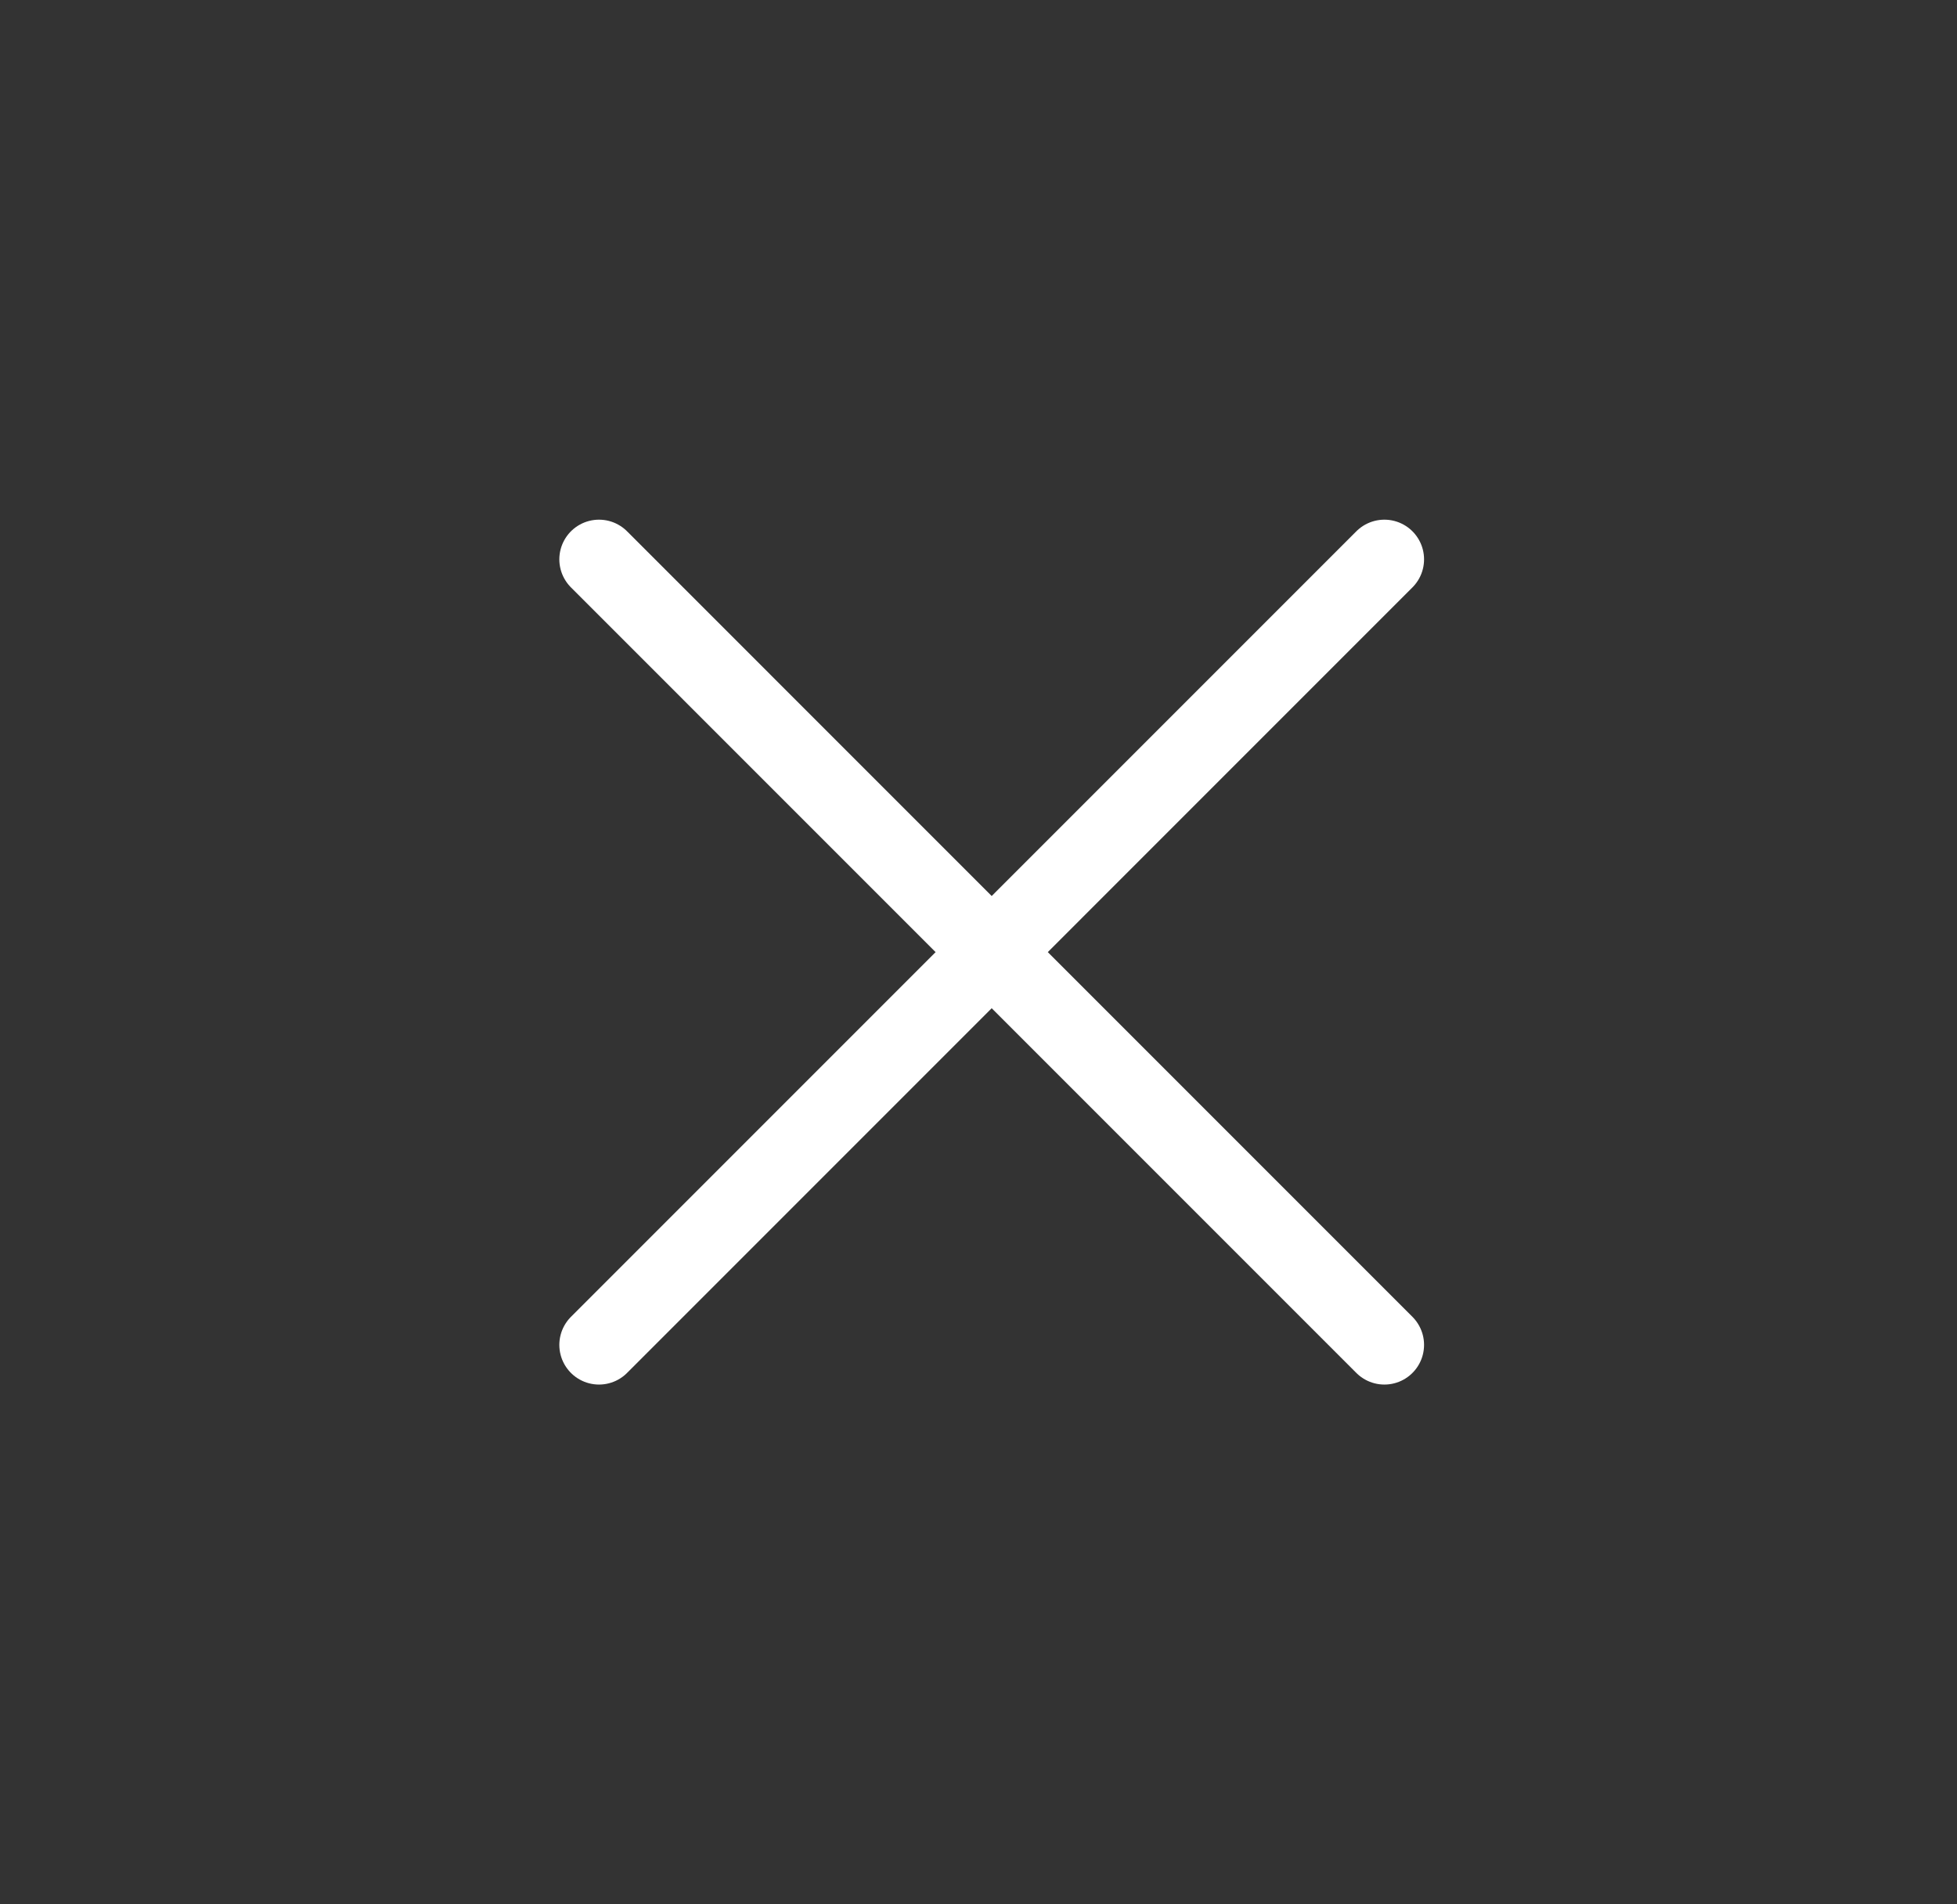<svg width="37" height="36" viewBox="0 0 37 36" fill="none" xmlns="http://www.w3.org/2000/svg">
<rect x="0" y="0" width="37" height="36" fill="#333333" stroke="none"/>
<path d="M26.174 10.574L11.325 25.424" stroke="white" stroke-width="1.5" stroke-linecap="round" stroke-linejoin="round"/>
<path d="M11.325 10.574L26.174 25.424" stroke="white" stroke-width="1.5" stroke-linecap="round" stroke-linejoin="round"/>
</svg>
